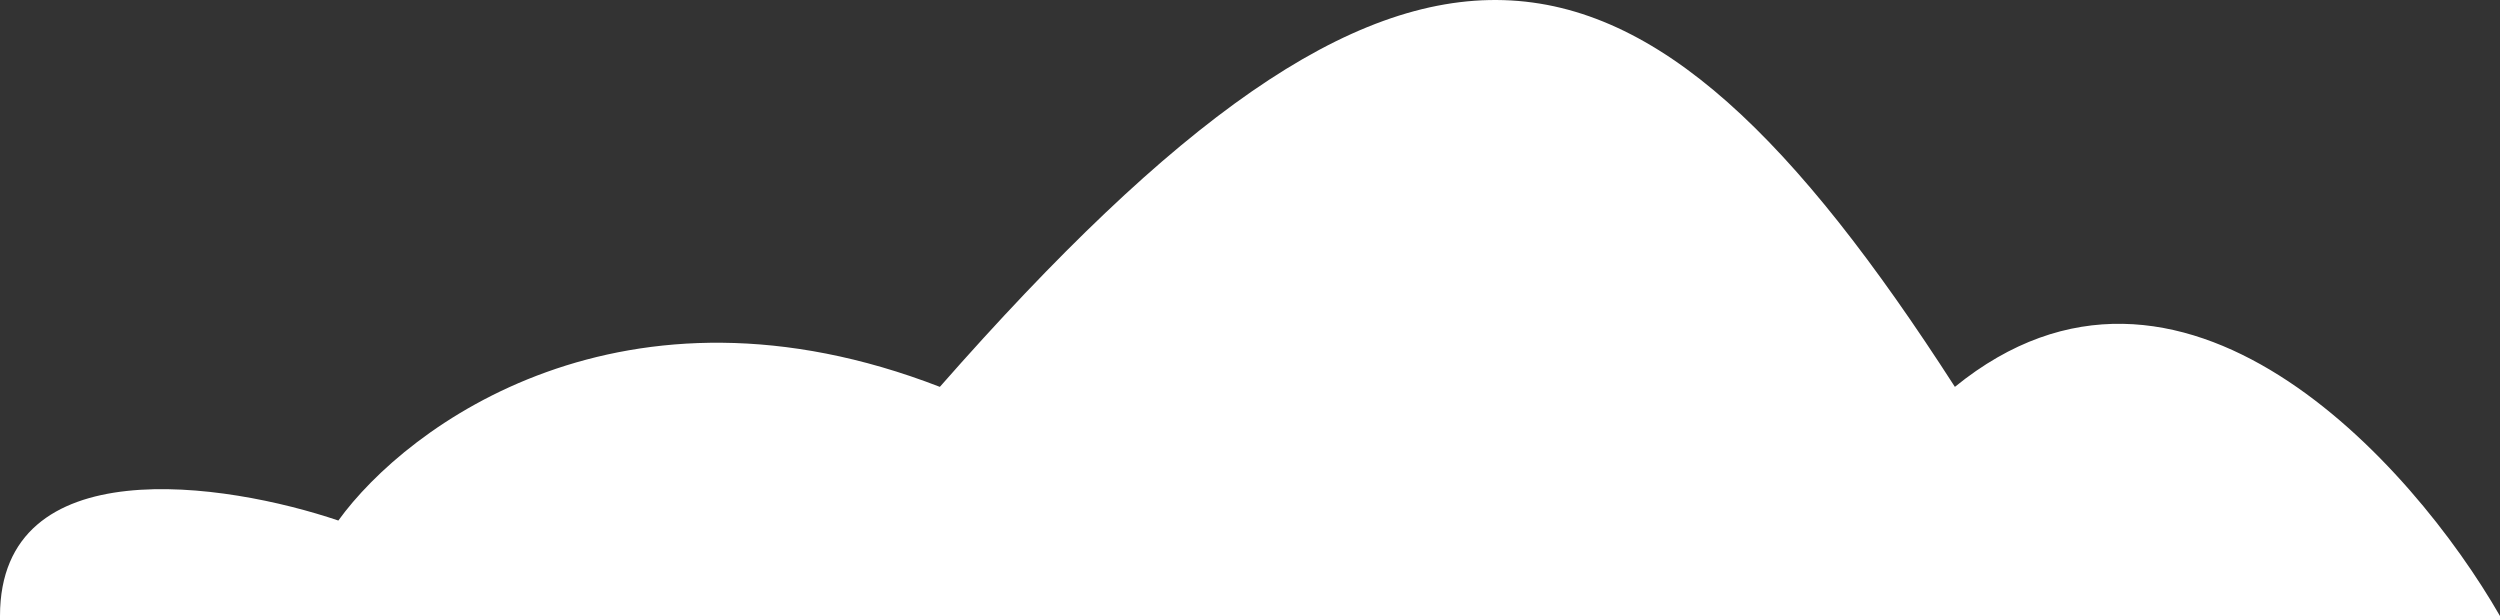 <svg width="418" height="103" viewBox="0 0 418 103" fill="none" xmlns="http://www.w3.org/2000/svg">
<rect x="0" y="0" width="418" height="103" fill="#333333" stroke="none"/>
<path d="M418 103H0C0 74.901 37.714 80.648 56.571 87.034C68.095 71.069 104.343 44.247 157.143 64.683C235.714 -24.724 273.429 -18.338 326.857 64.683C364.571 34.029 403.333 77.455 418 103Z" fill="white"/>
</svg>
